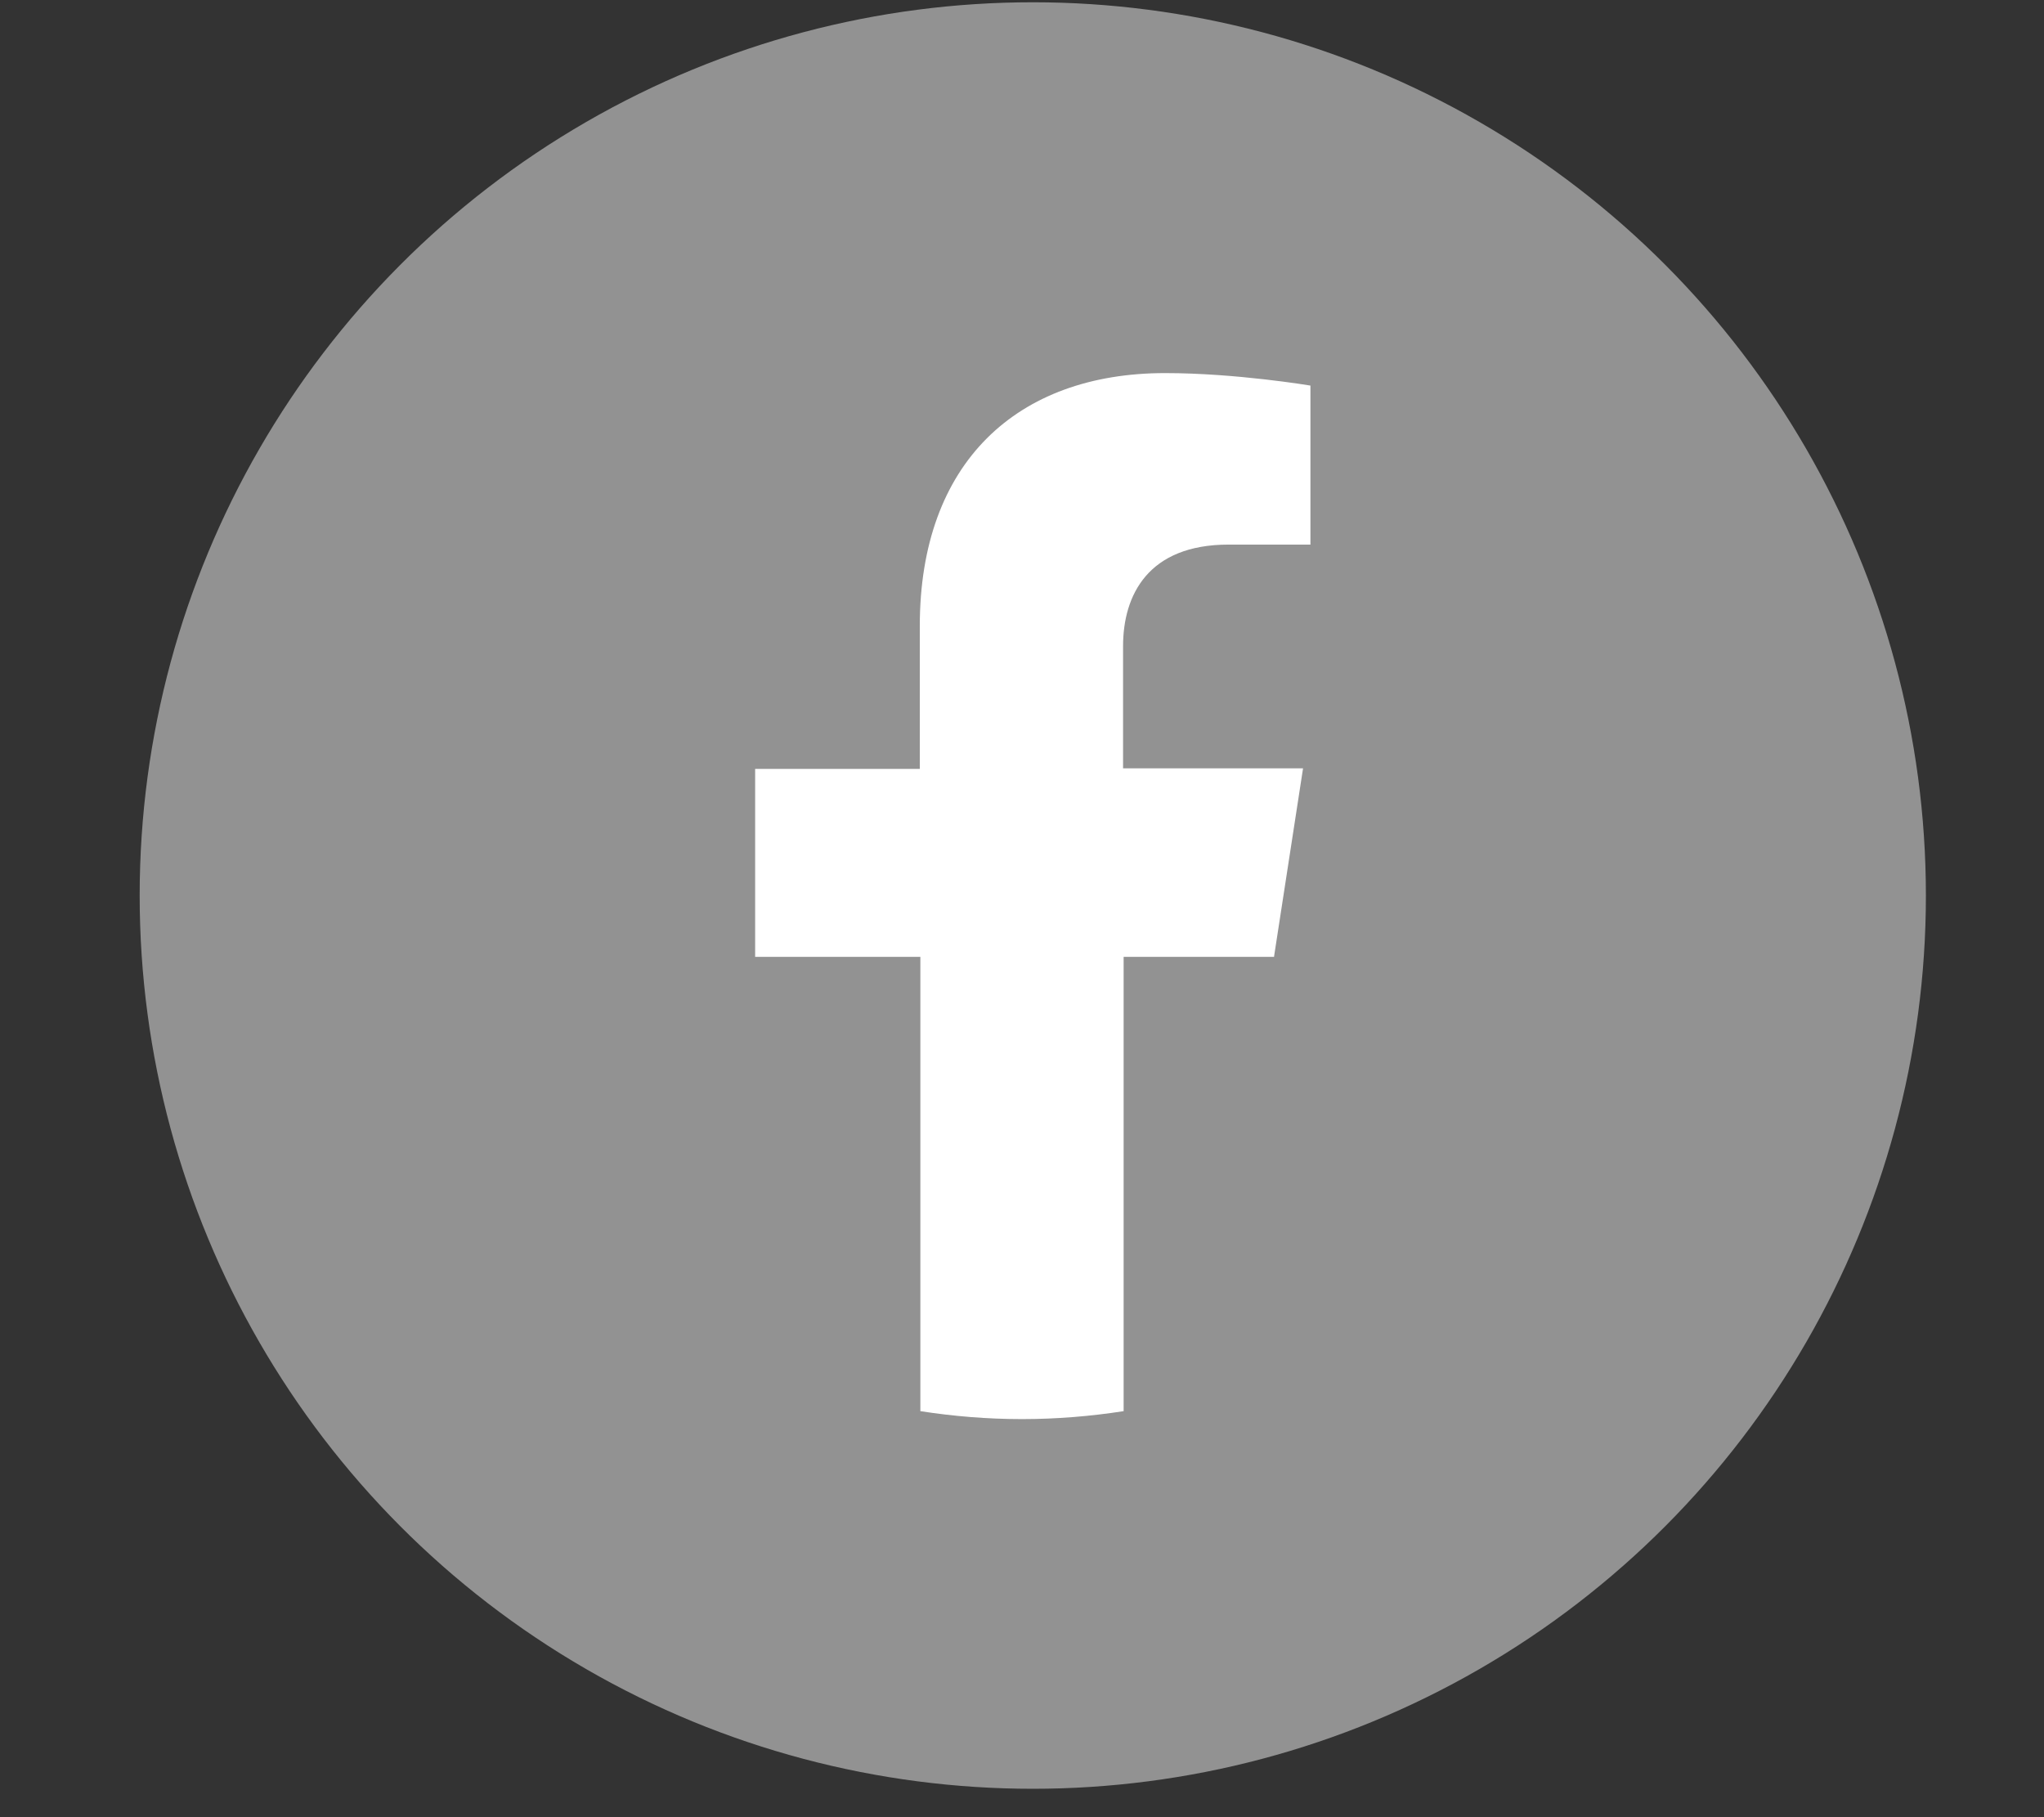 <?xml version="1.0" encoding="utf-8"?>
<!-- Generator: Adobe Illustrator 24.2.3, SVG Export Plug-In . SVG Version: 6.00 Build 0)  -->
<svg version="1.1" id="Capa_1" xmlns="http://www.w3.org/2000/svg" xmlns:xlink="http://www.w3.org/1999/xlink" x="0px" y="0px"
	 viewBox="0 0 36 32" style="enable-background:new 0 0 36 32;" xml:space="preserve">
<rect x="0" y="0" width="36" height="32" fill="#333333" stroke="none"/>
<style type="text/css">
	.st0{fill:#929292;}
	.st1{fill:#FFFFFF;}
</style>
<g>
	<circle class="st0" cx="18.19" cy="15.77" r="15.73"/>
	<path class="st1" d="M22.44,16.84l0.51-3.31h-3.17v-2.15c0-0.9,0.44-1.79,1.86-1.79h1.44V6.79c0,0-1.31-0.22-2.56-0.22
		c-2.61,0-4.32,1.58-4.32,4.45v2.52H13.3v3.31h2.91v8c0.58,0.09,1.18,0.14,1.79,0.14c0.61,0,1.21-0.05,1.79-0.14v-8H22.44z"/>
</g>
</svg>
